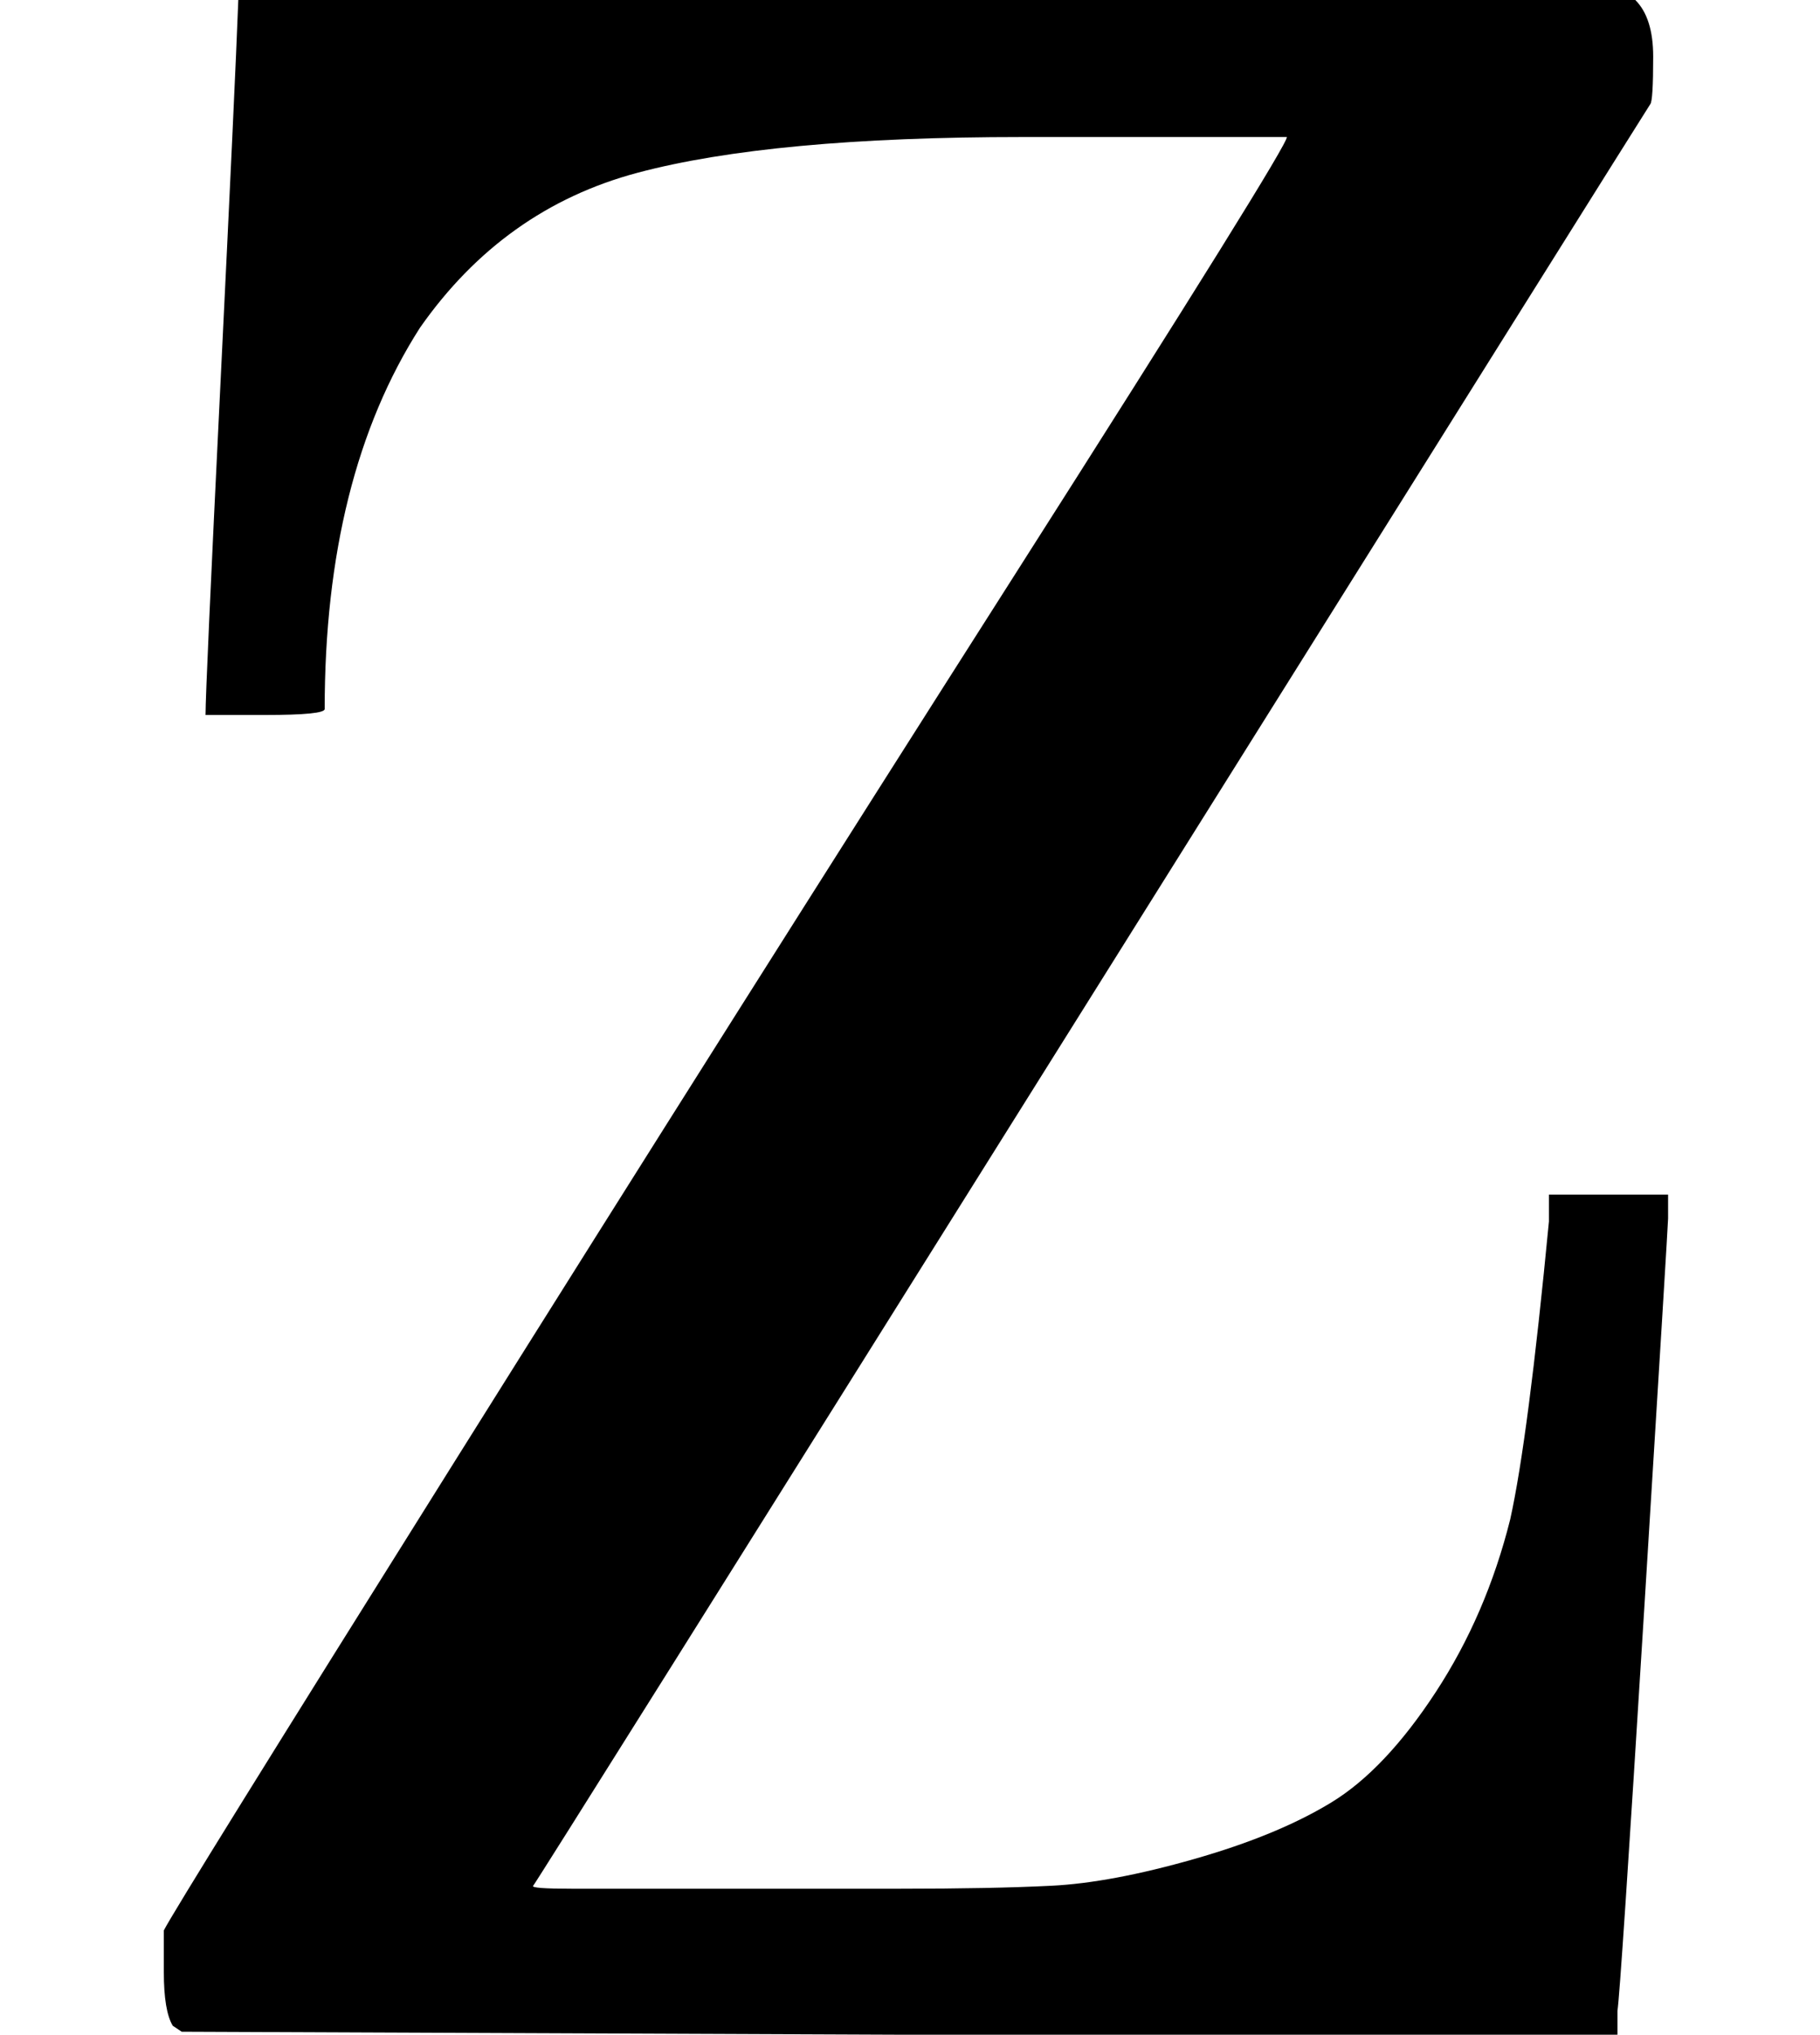 <svg version="1.1" style="vertical-align: 0;" xmlns="http://www.w3.org/2000/svg" width="611px" height="683px"   viewBox="0 -683 611 683" xmlns:xlink="http://www.w3.org/1999/xlink"><defs><path id="MJX-178-TEX-N-5A" d="M69 443Q69 452 74 554T80 683H549Q555 677 555 664Q555 649 554 648Q552 645 366 348T179 50T192 49T263 49H275H302Q333 49 353 50T401 59T447 78T482 115T507 173Q513 200 520 273V282H560V274Q560 272 552 143T543 8V0H302L61 1L58 3Q55 8 55 21V35Q59 43 153 193T340 489T432 637H343Q259 637 214 625T141 573Q109 523 109 445Q109 443 89 443H69Z"></path></defs><g stroke="currentColor" fill="currentColor" stroke-width="0" transform="scale(1,-1)"><g ><g  ><g ><use  xlink:href="#MJX-178-TEX-N-5A"></use></g></g></g></g></svg>